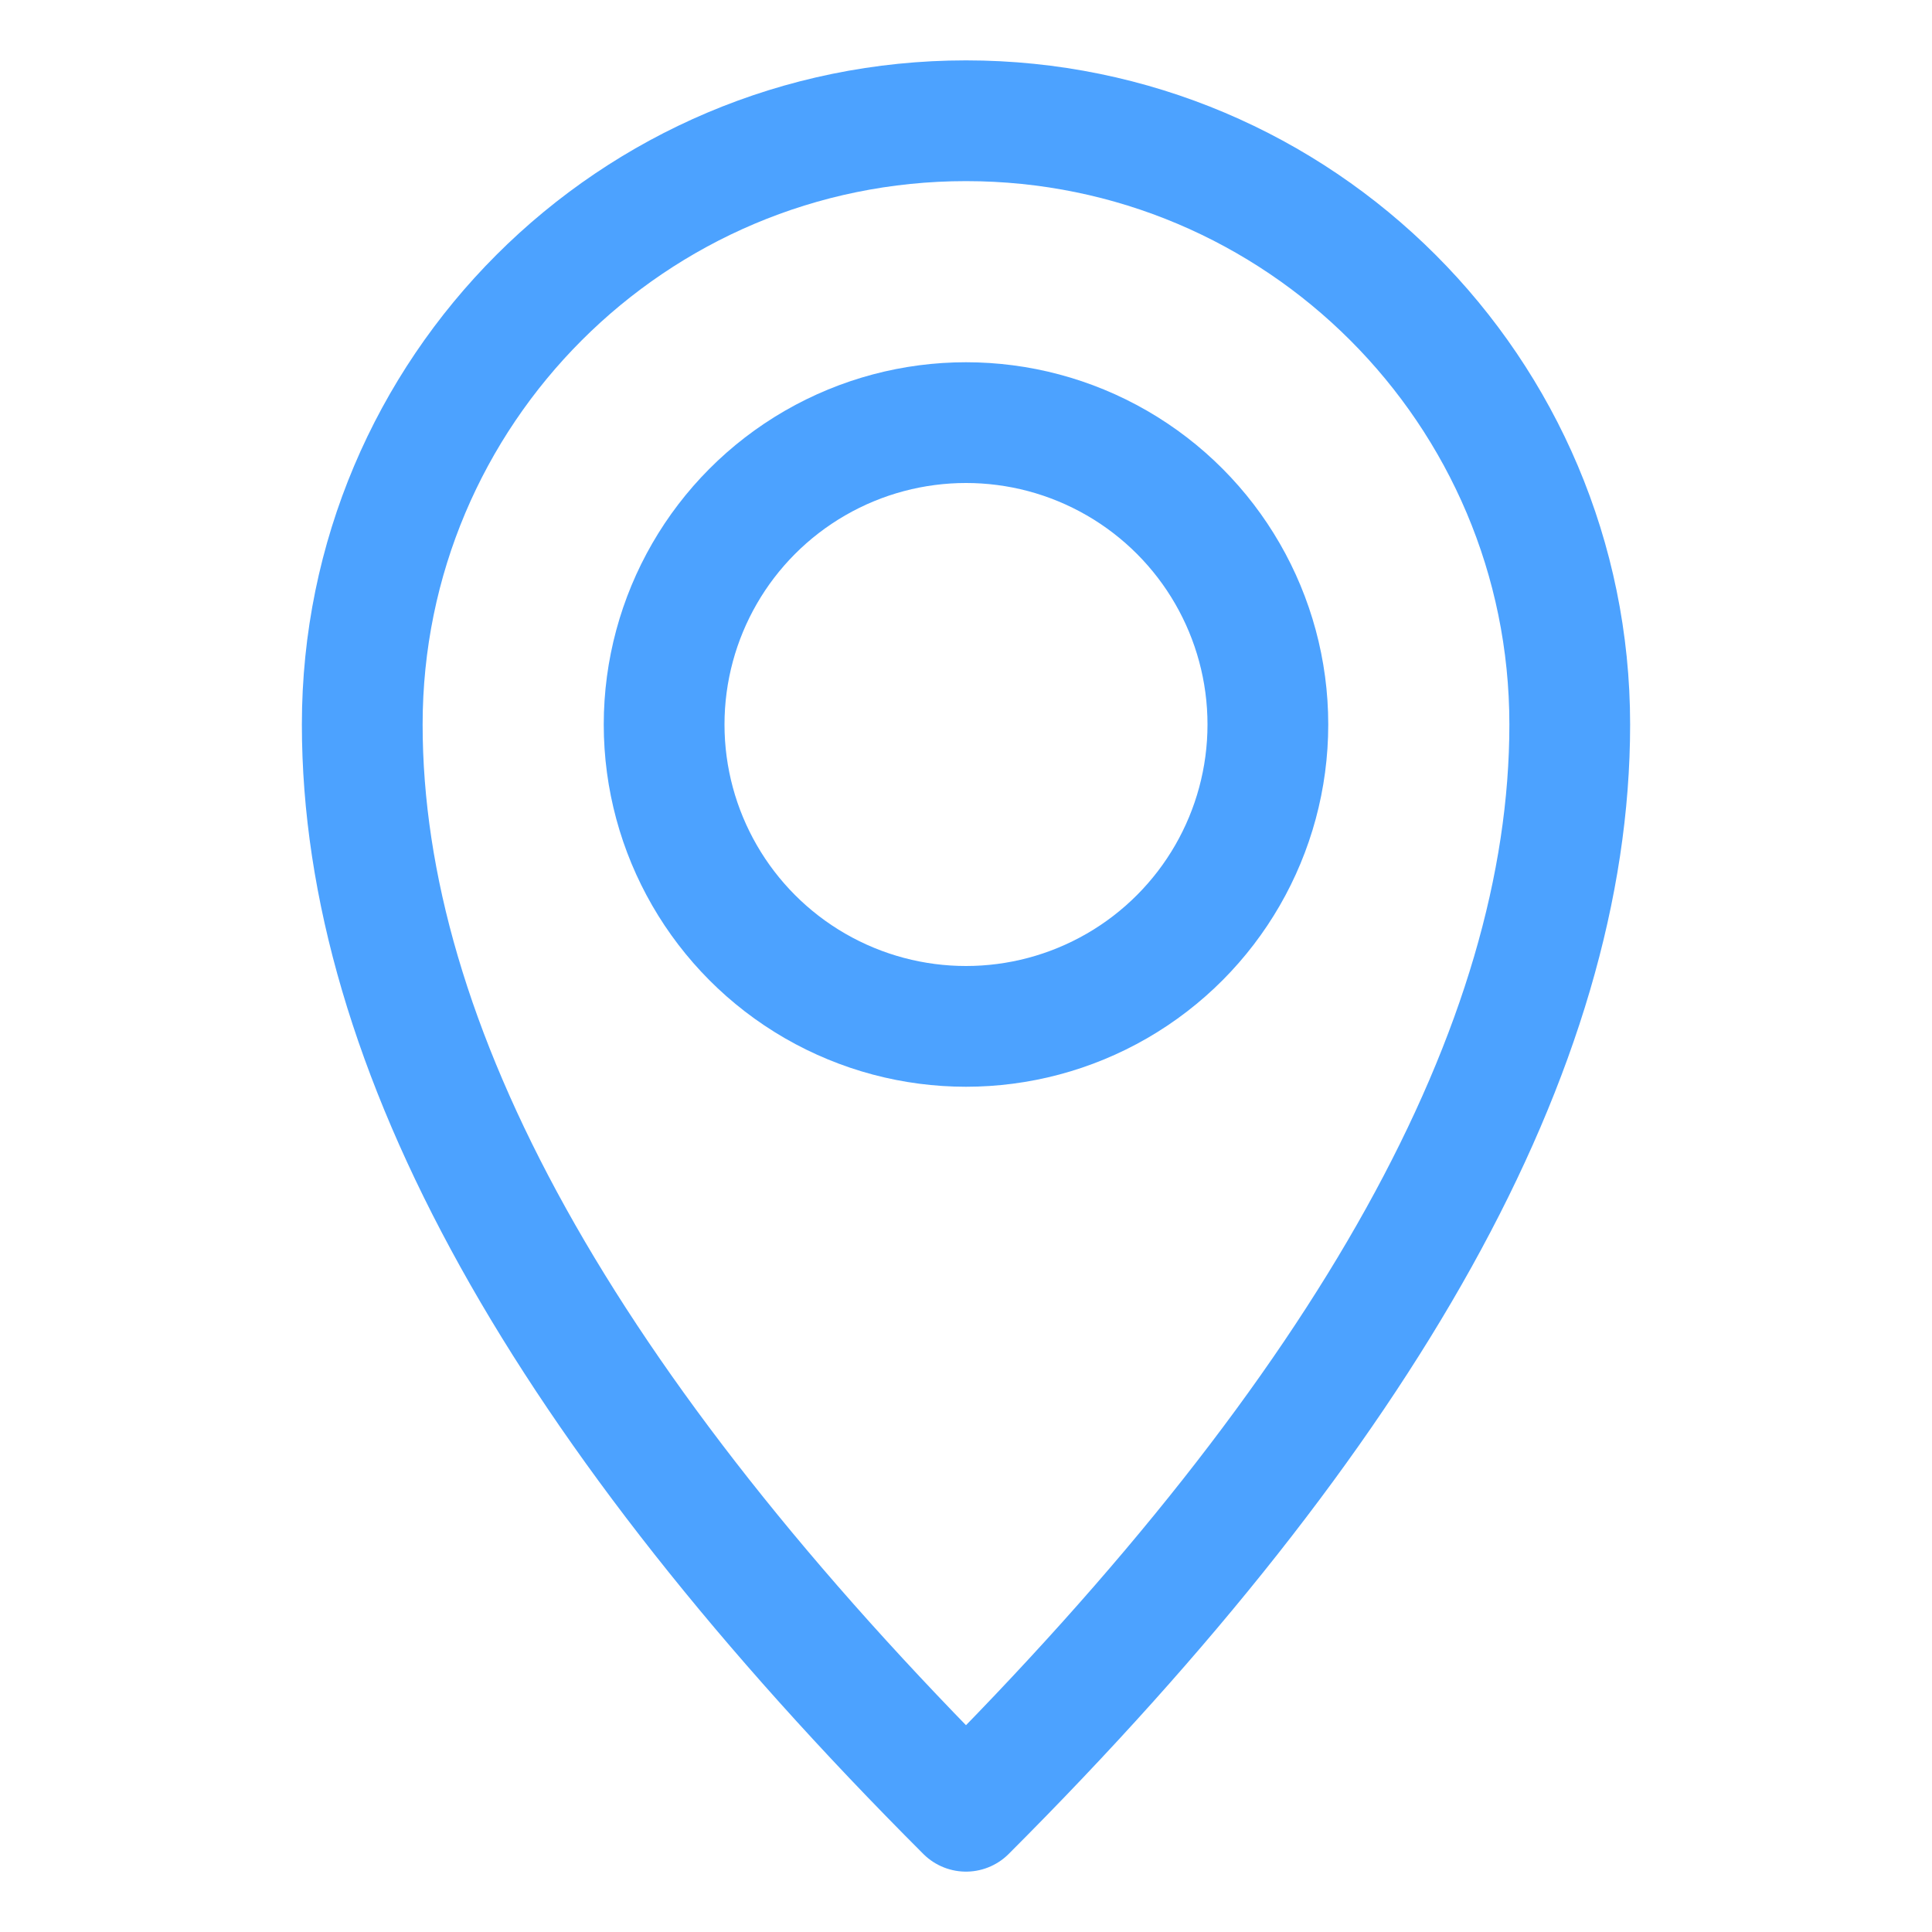 <?xml version="1.0" encoding="UTF-8"?>
<svg width="32px" height="32px" viewBox="0 0 32 32" version="1.1" xmlns="http://www.w3.org/2000/svg" xmlns:xlink="http://www.w3.org/1999/xlink">
    <title>icon/pin/secondary</title>
    <g id="icon/pin/secondary" stroke="none" stroke-width="1" fill="none" fill-rule="evenodd" stroke-linejoin="round">
        <path d="M16,30 C22.667,23.333 26,17.333 26,12 C26,6.477 21.523,2 16,2 C10.477,2 6,6.477 6,12 C6,17.333 9.333,23.333 16,30 Z" id="Oval" stroke="#4CA2FF" stroke-width="2"></path>
        <circle id="Oval" stroke="#4CA2FF" stroke-width="2" cx="16" cy="12" r="5"></circle>
    </g>
</svg>